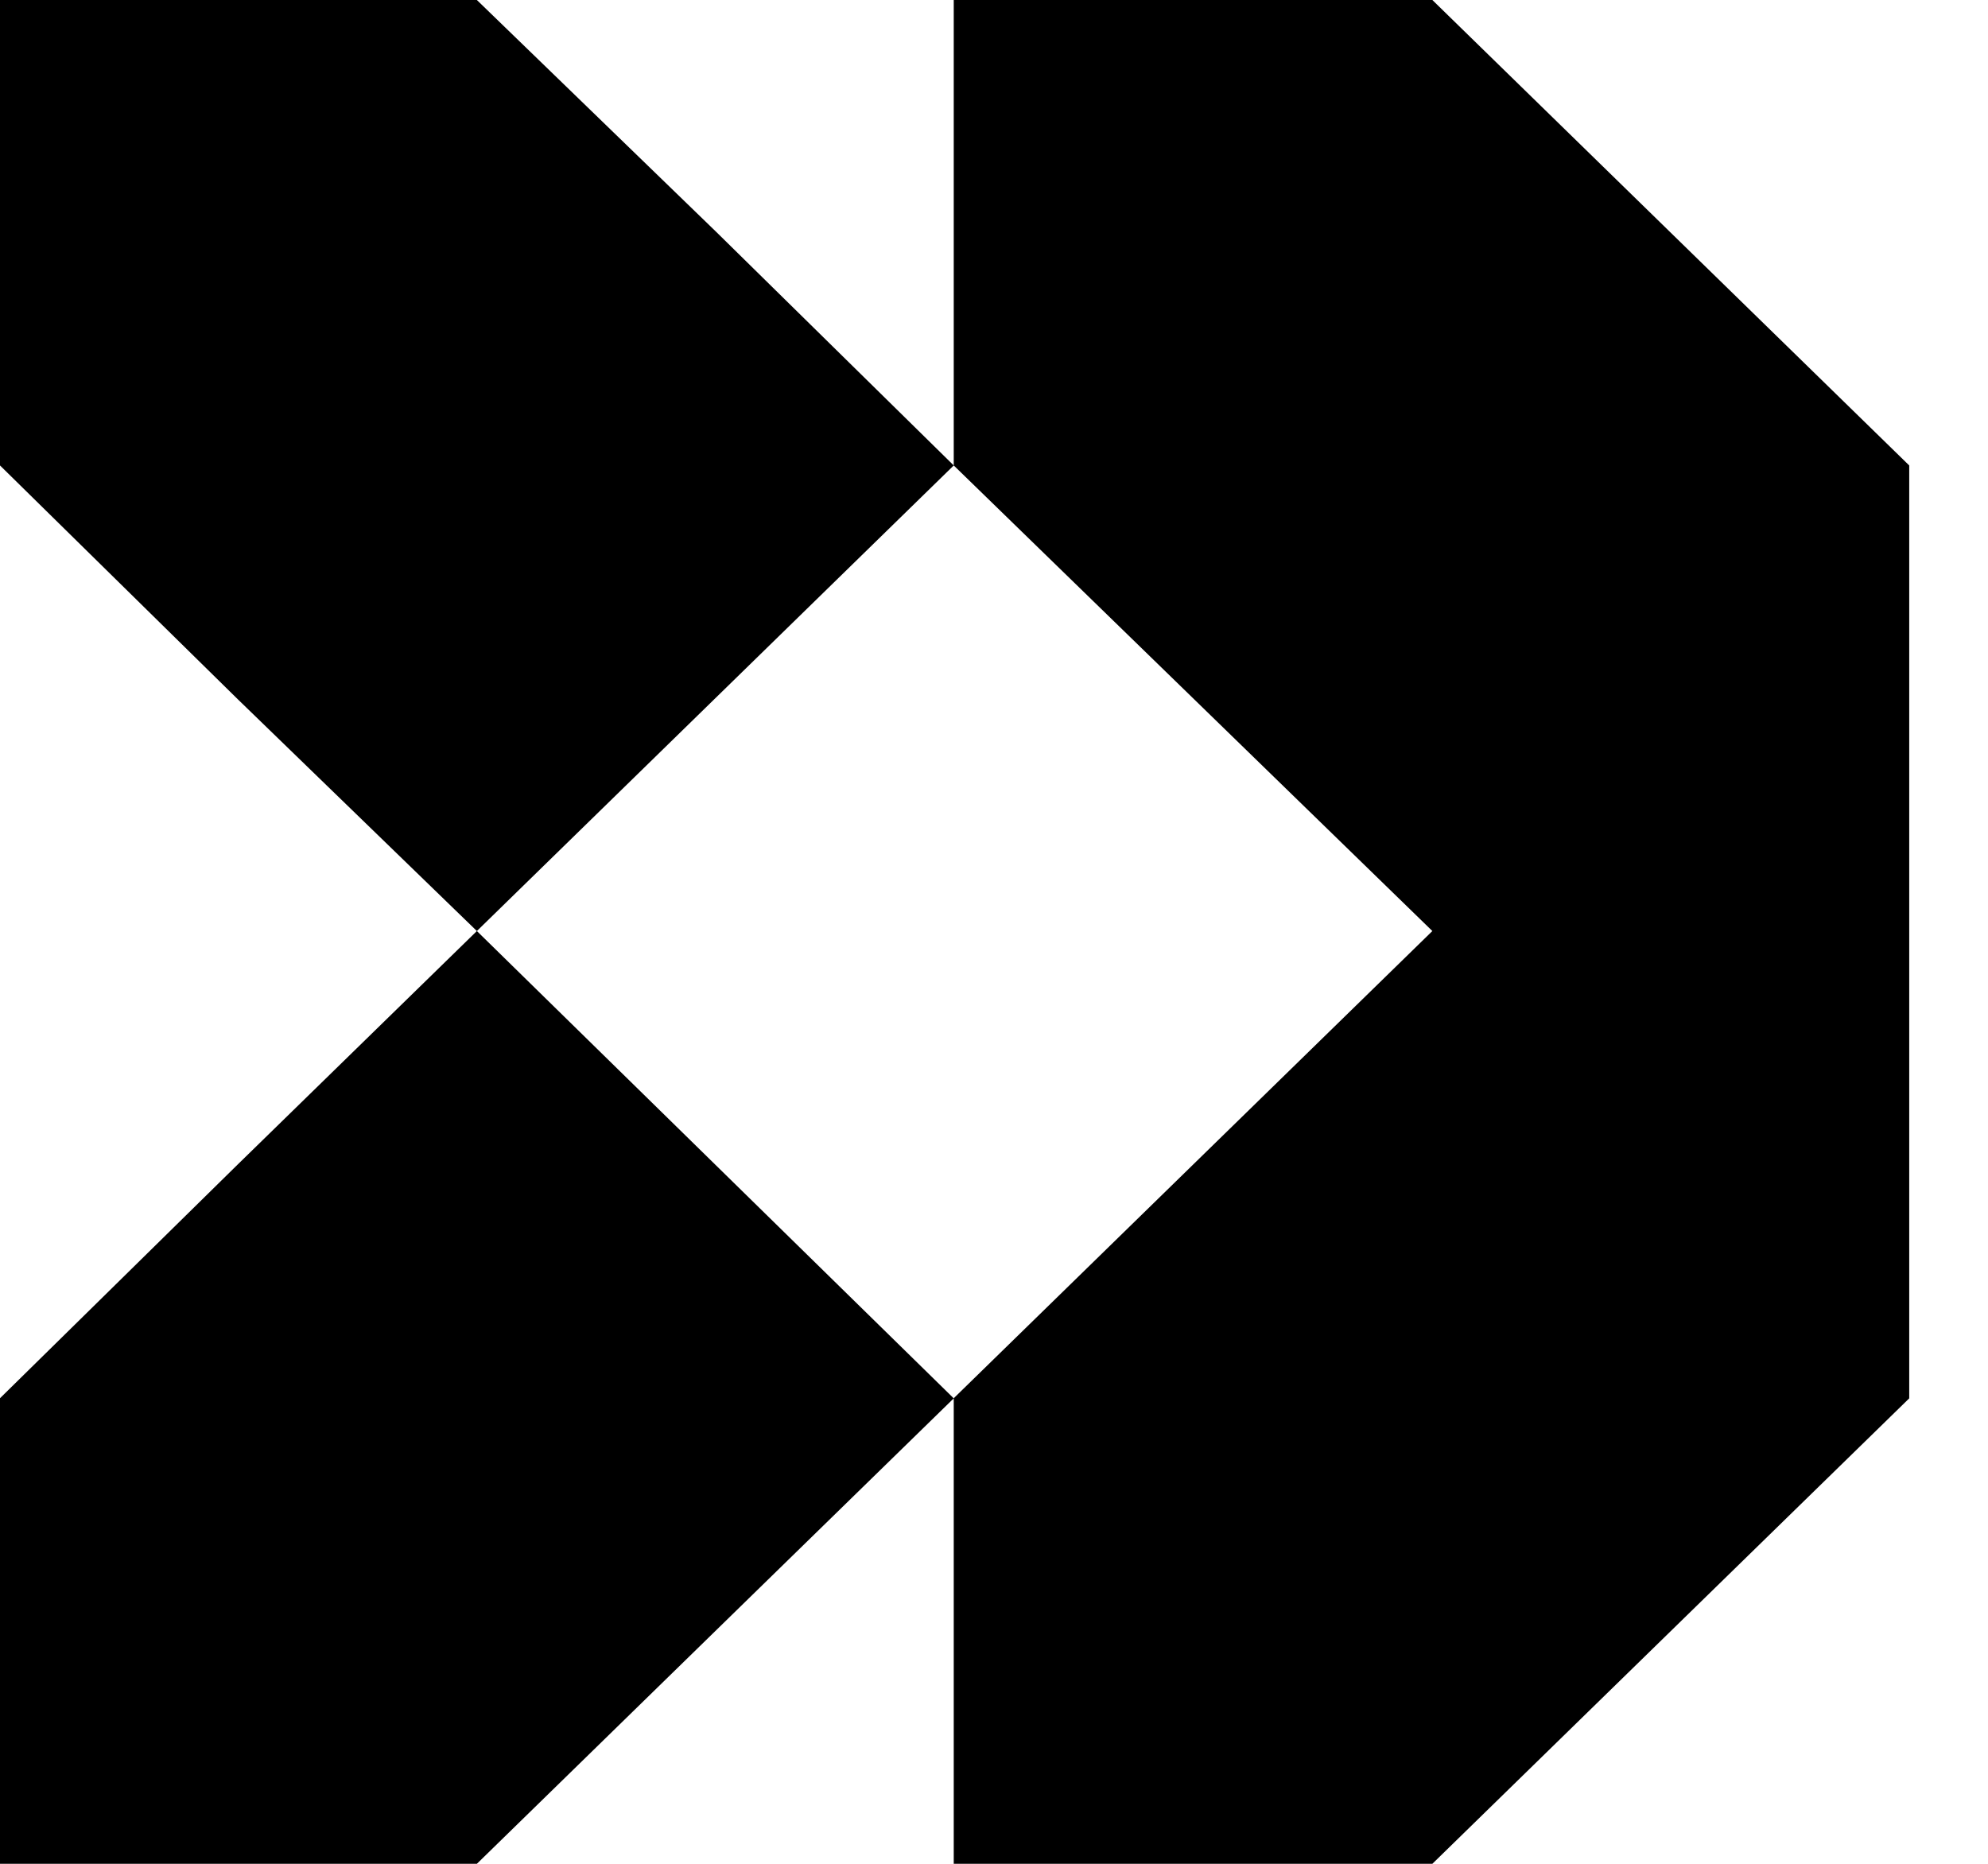 <svg width="16" viewBox="0 0 16 15" fill="none" xmlns="http://www.w3.org/2000/svg" class="size-14"><path fill="currentColor" d="M11.528 0H7.676v3.746l3.852 3.747-3.852 3.76V15h3.852l3.838-3.746V3.746L11.528 0ZM5.764 1.866 3.838 0H0v3.746l1.912 1.88 1.926 1.867 3.838-3.747-1.912-1.88ZM1.912 9.373 0 11.253V15h3.838l1.926-1.88 1.912-1.866-3.838-3.761-1.926 1.88Z"></path></svg>